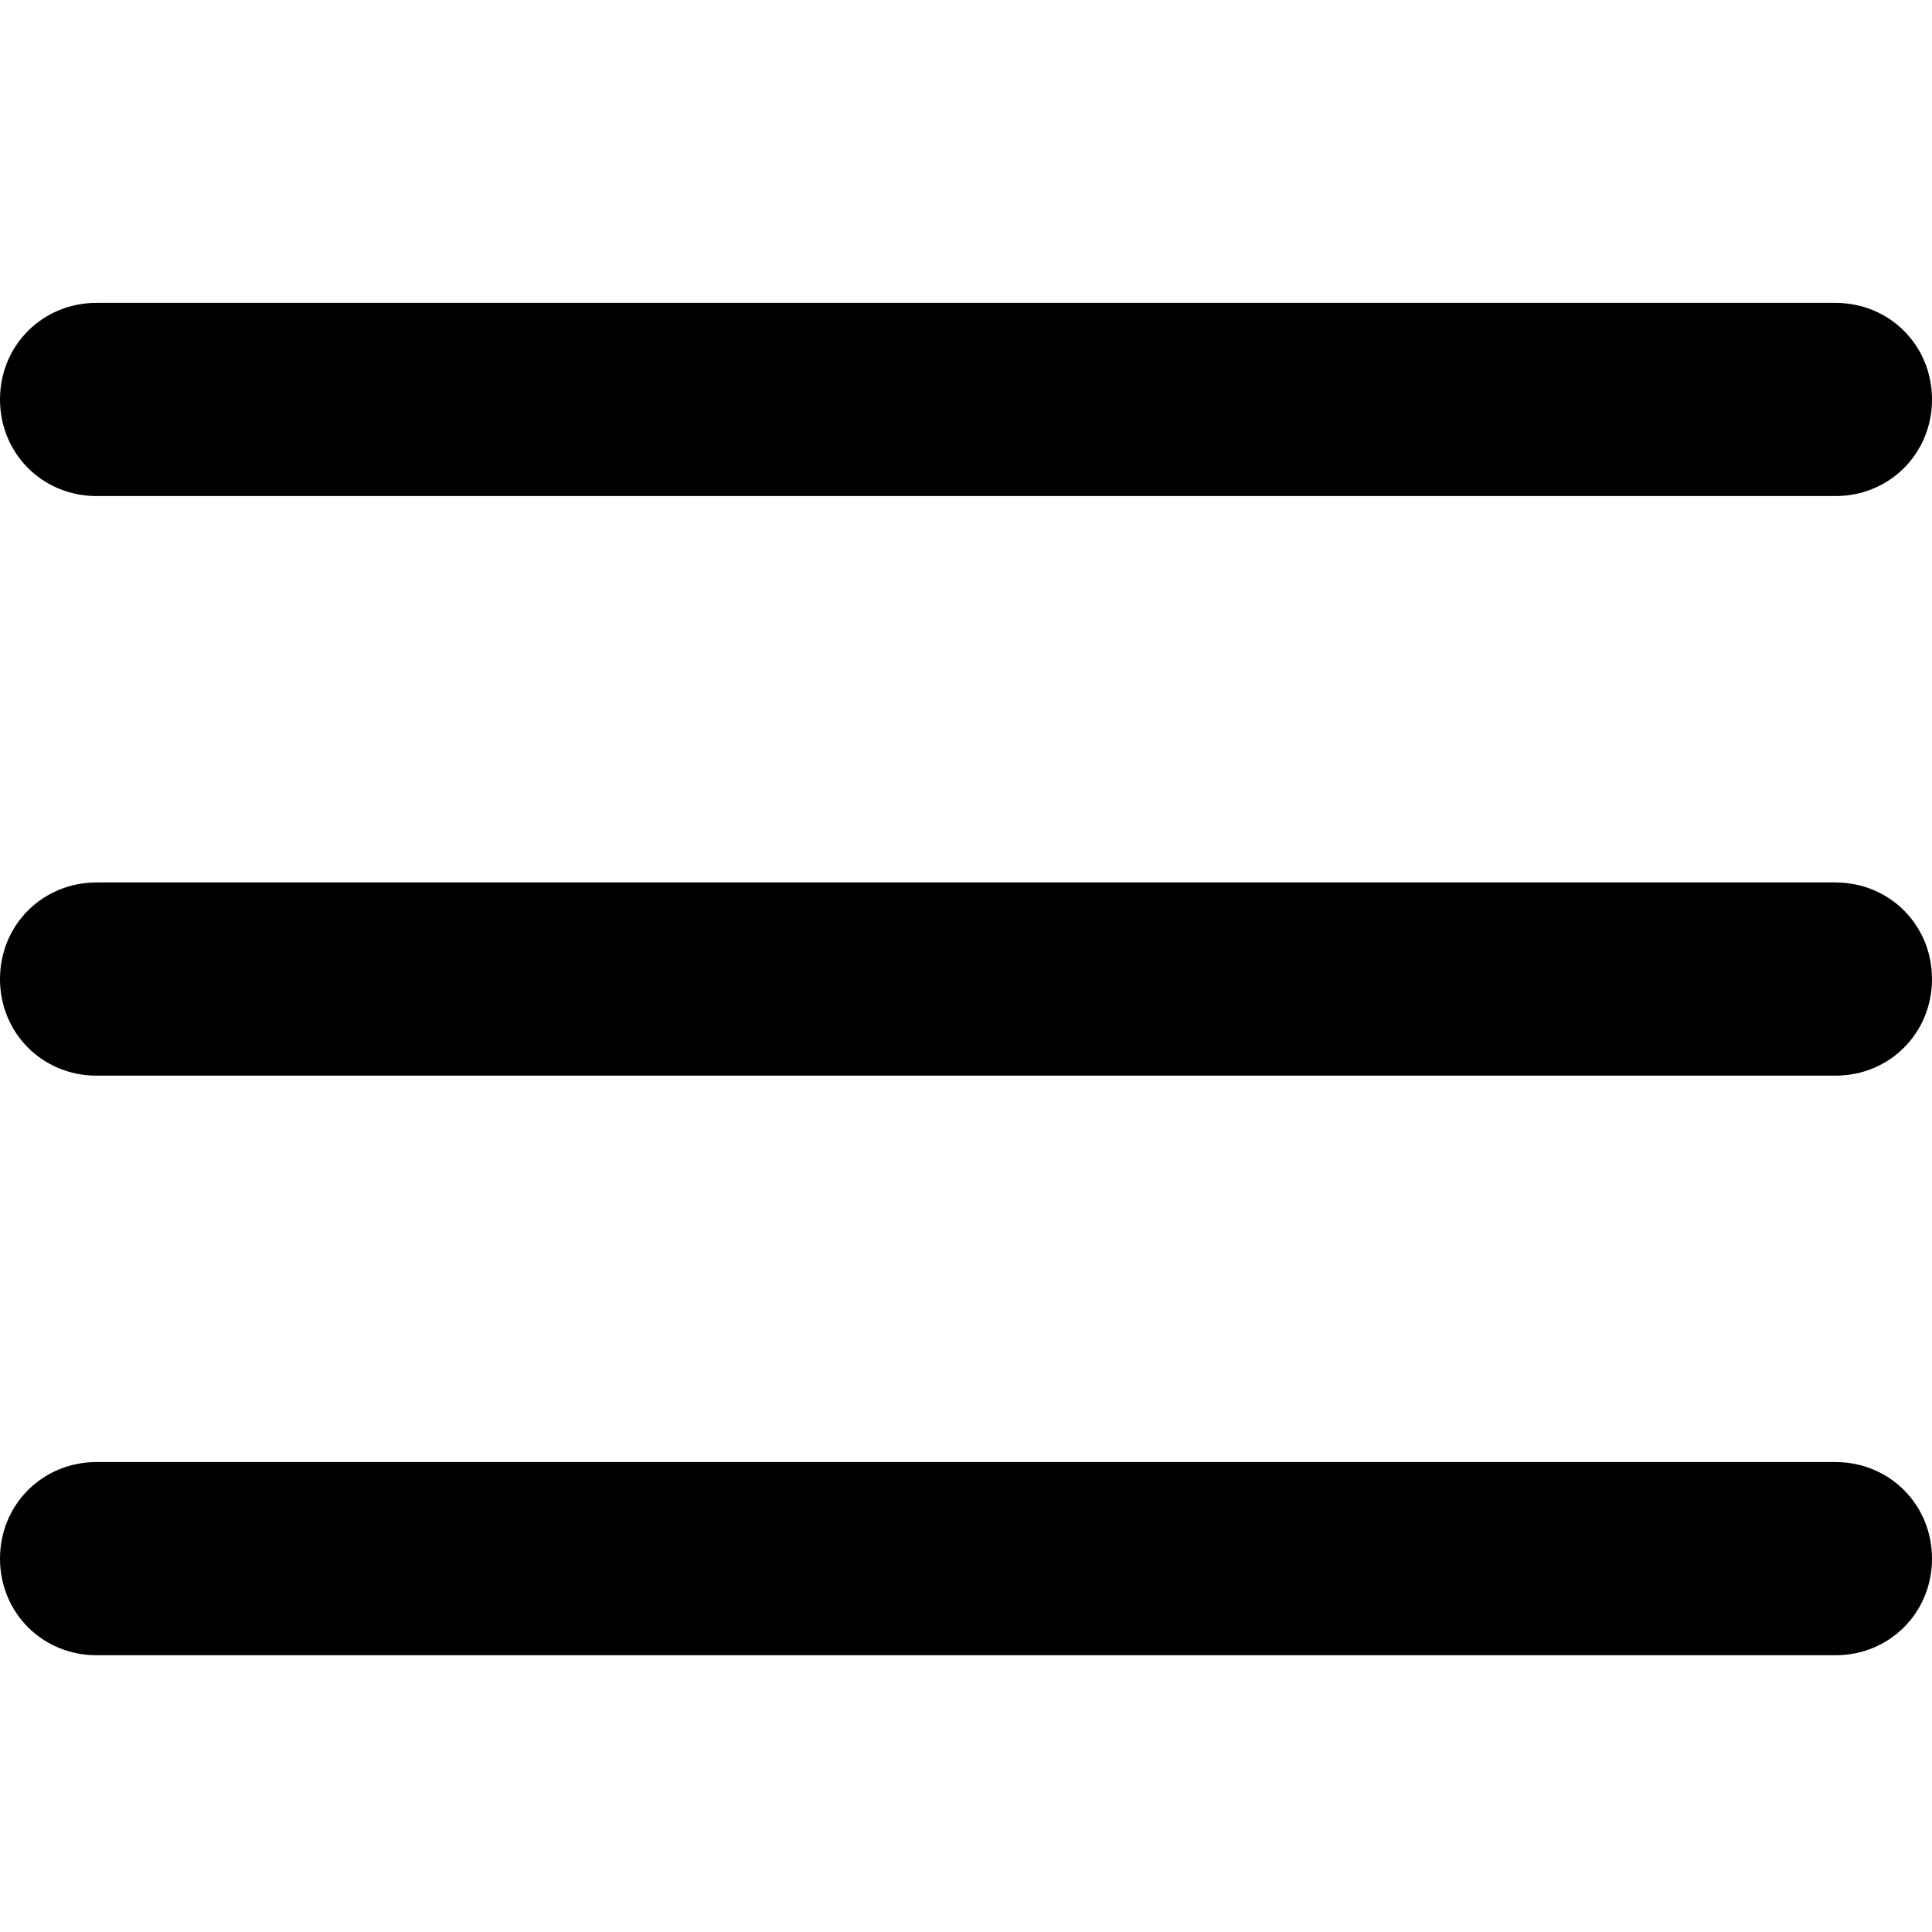 <?xml version="1.0" encoding="utf-8"?>
<!-- Generator: Adobe Illustrator 24.0.0, SVG Export Plug-In . SVG Version: 6.00 Build 0)  -->
<svg version="1.1" id="Layer_1" xmlns="http://www.w3.org/2000/svg" xmlns:xlink="http://www.w3.org/1999/xlink" x="0px" y="0px"
	 width="50px" height="50px" viewBox="0 0 50 50" style="enable-background:new 0 0 50 50;" xml:space="preserve">
<style type="text/css">
	.st0{fill:#666666;}
	.st1{fill:#CB2327;}
</style>
<g transform="translate(0,-952.362)">
	<path d="M2.5,960.2c-1.4,0-2.5,1.1-2.5,2.5c0,1.4,1.1,2.5,2.5,2.5h45c1.4,0,2.5-1.1,2.5-2.5c0-1.4-1.1-2.5-2.5-2.5H2.5z M2.5,975.2
		c-1.4,0-2.5,1.1-2.5,2.5s1.1,2.5,2.5,2.5h45c1.4,0,2.5-1.1,2.5-2.5c0-1.4-1.1-2.5-2.5-2.5H2.5z M2.5,990.2c-1.4,0-2.5,1.1-2.5,2.5
		c0,1.4,1.1,2.5,2.5,2.5h45c1.4,0,2.5-1.1,2.5-2.5c0-1.4-1.1-2.5-2.5-2.5H2.5z"/>
</g>
</svg>